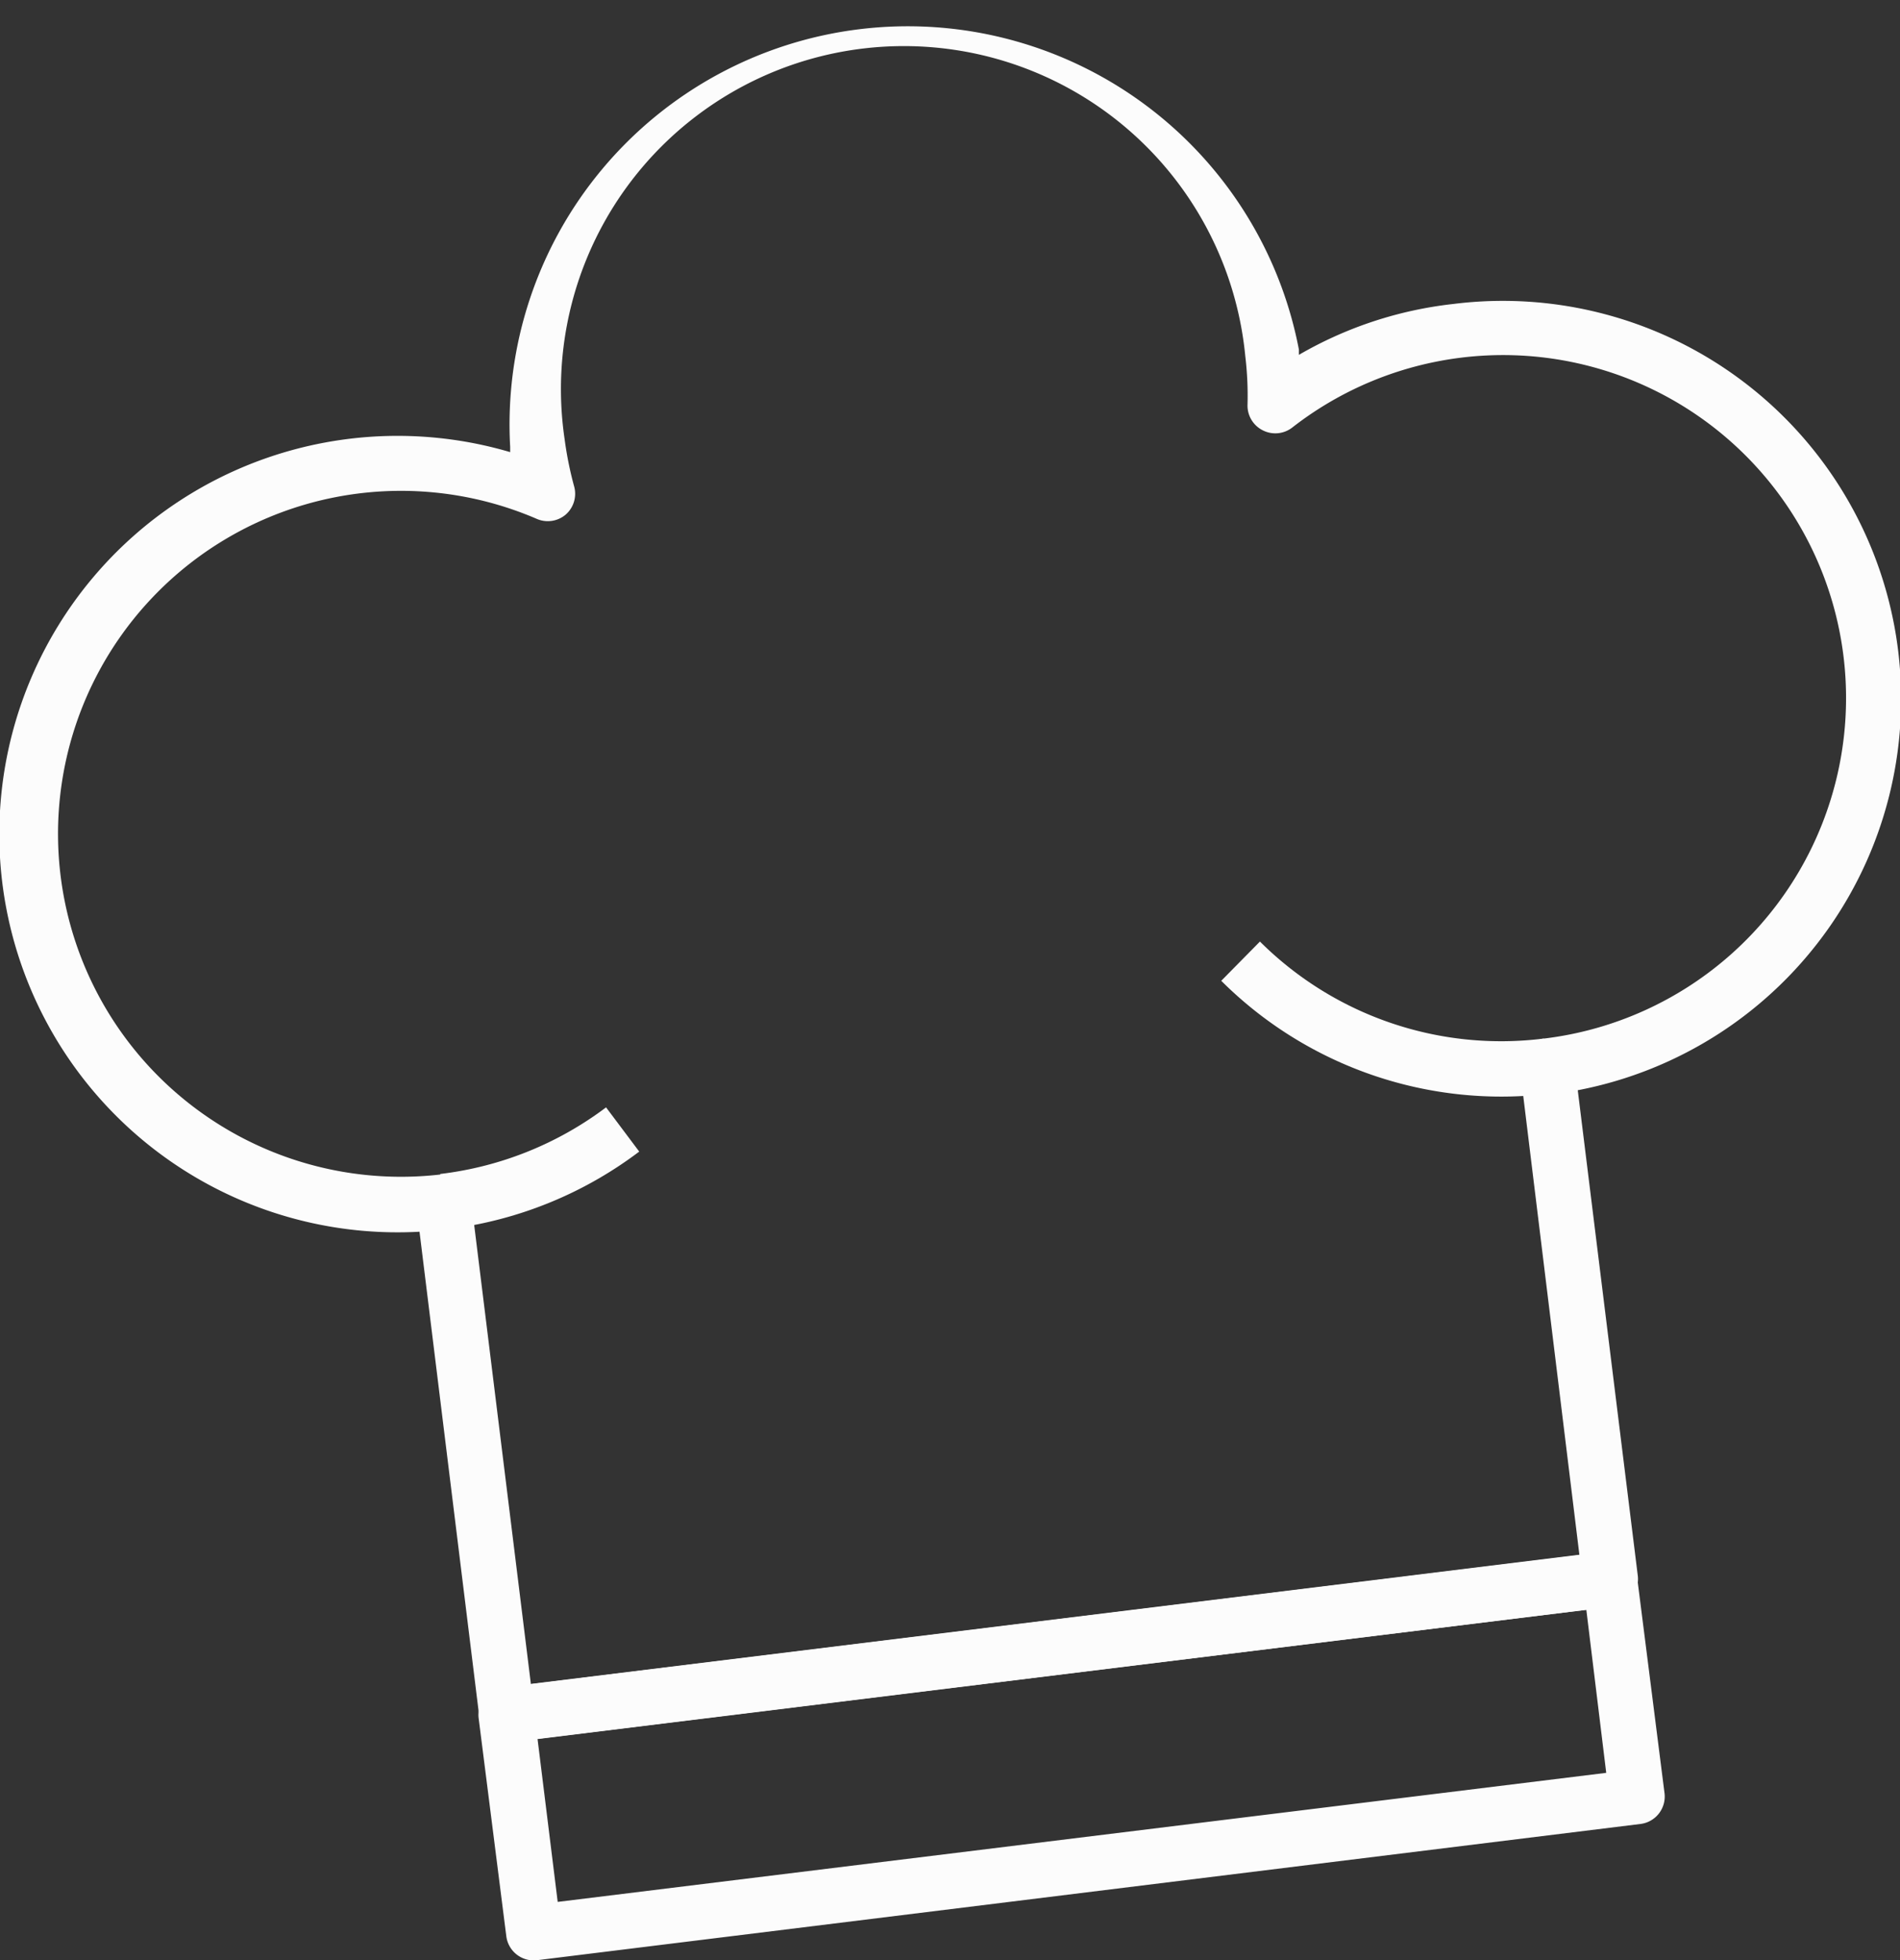 <svg xmlns="http://www.w3.org/2000/svg" viewBox="0 0 68.75 70.93"><rect x="0" y="0" width="68.75" height="70.93" fill="#333333" stroke="none"/><defs><style>.cls-1{fill:#fcfcfc;}</style></defs><g id="Camada_2" data-name="Camada 2"><g id="Layer_1" data-name="Layer 1"><path class="cls-1" d="M59.36,66,19.43,70.93a1,1,0,0,1-1.11-.87l-1-7.88a1,1,0,0,1,.86-1.12l39.93-4.92a1,1,0,0,1,1.12.87l1,7.88A1,1,0,0,1,59.36,66ZM20.18,68.82l37.94-4.67-.72-5.9L19.45,62.92Z"/><path class="cls-1" d="M58.39,58.13,18.46,63.05a1,1,0,0,1-1.11-.87L15.18,44.57a14.41,14.41,0,1,1,3.28-28.21l0-.19A14.41,14.41,0,0,1,47,12.65c0,.06,0,.13,0,.19A14.26,14.26,0,0,1,52.58,11a14.41,14.41,0,0,1,4.51,28.45L59.26,57A1,1,0,0,1,58.39,58.13ZM19.21,60.94l37.94-4.67L55,38.7a1,1,0,0,1,.87-1.12,12.41,12.41,0,1,0-9.11-22.11,1,1,0,0,1-1.07.1,1,1,0,0,1-.55-.91,12,12,0,0,0-.08-1.77,12.41,12.41,0,1,0-24.63,3,12.93,12.93,0,0,0,.35,1.73,1,1,0,0,1-.31,1,1,1,0,0,1-1.06.15A12.41,12.41,0,1,0,15.93,42.5a1,1,0,0,1,1.11.87Z"/><path class="cls-1" d="M16.17,44.48l-.24-2a12.41,12.41,0,0,0,6-2.41l1.2,1.6A14.38,14.38,0,0,1,16.17,44.48Z"/><path class="cls-1" d="M56.1,39.57a14.35,14.35,0,0,1-11.91-4.08l1.4-1.42a12.36,12.36,0,0,0,10.27,3.51Z"/></g></g></svg>